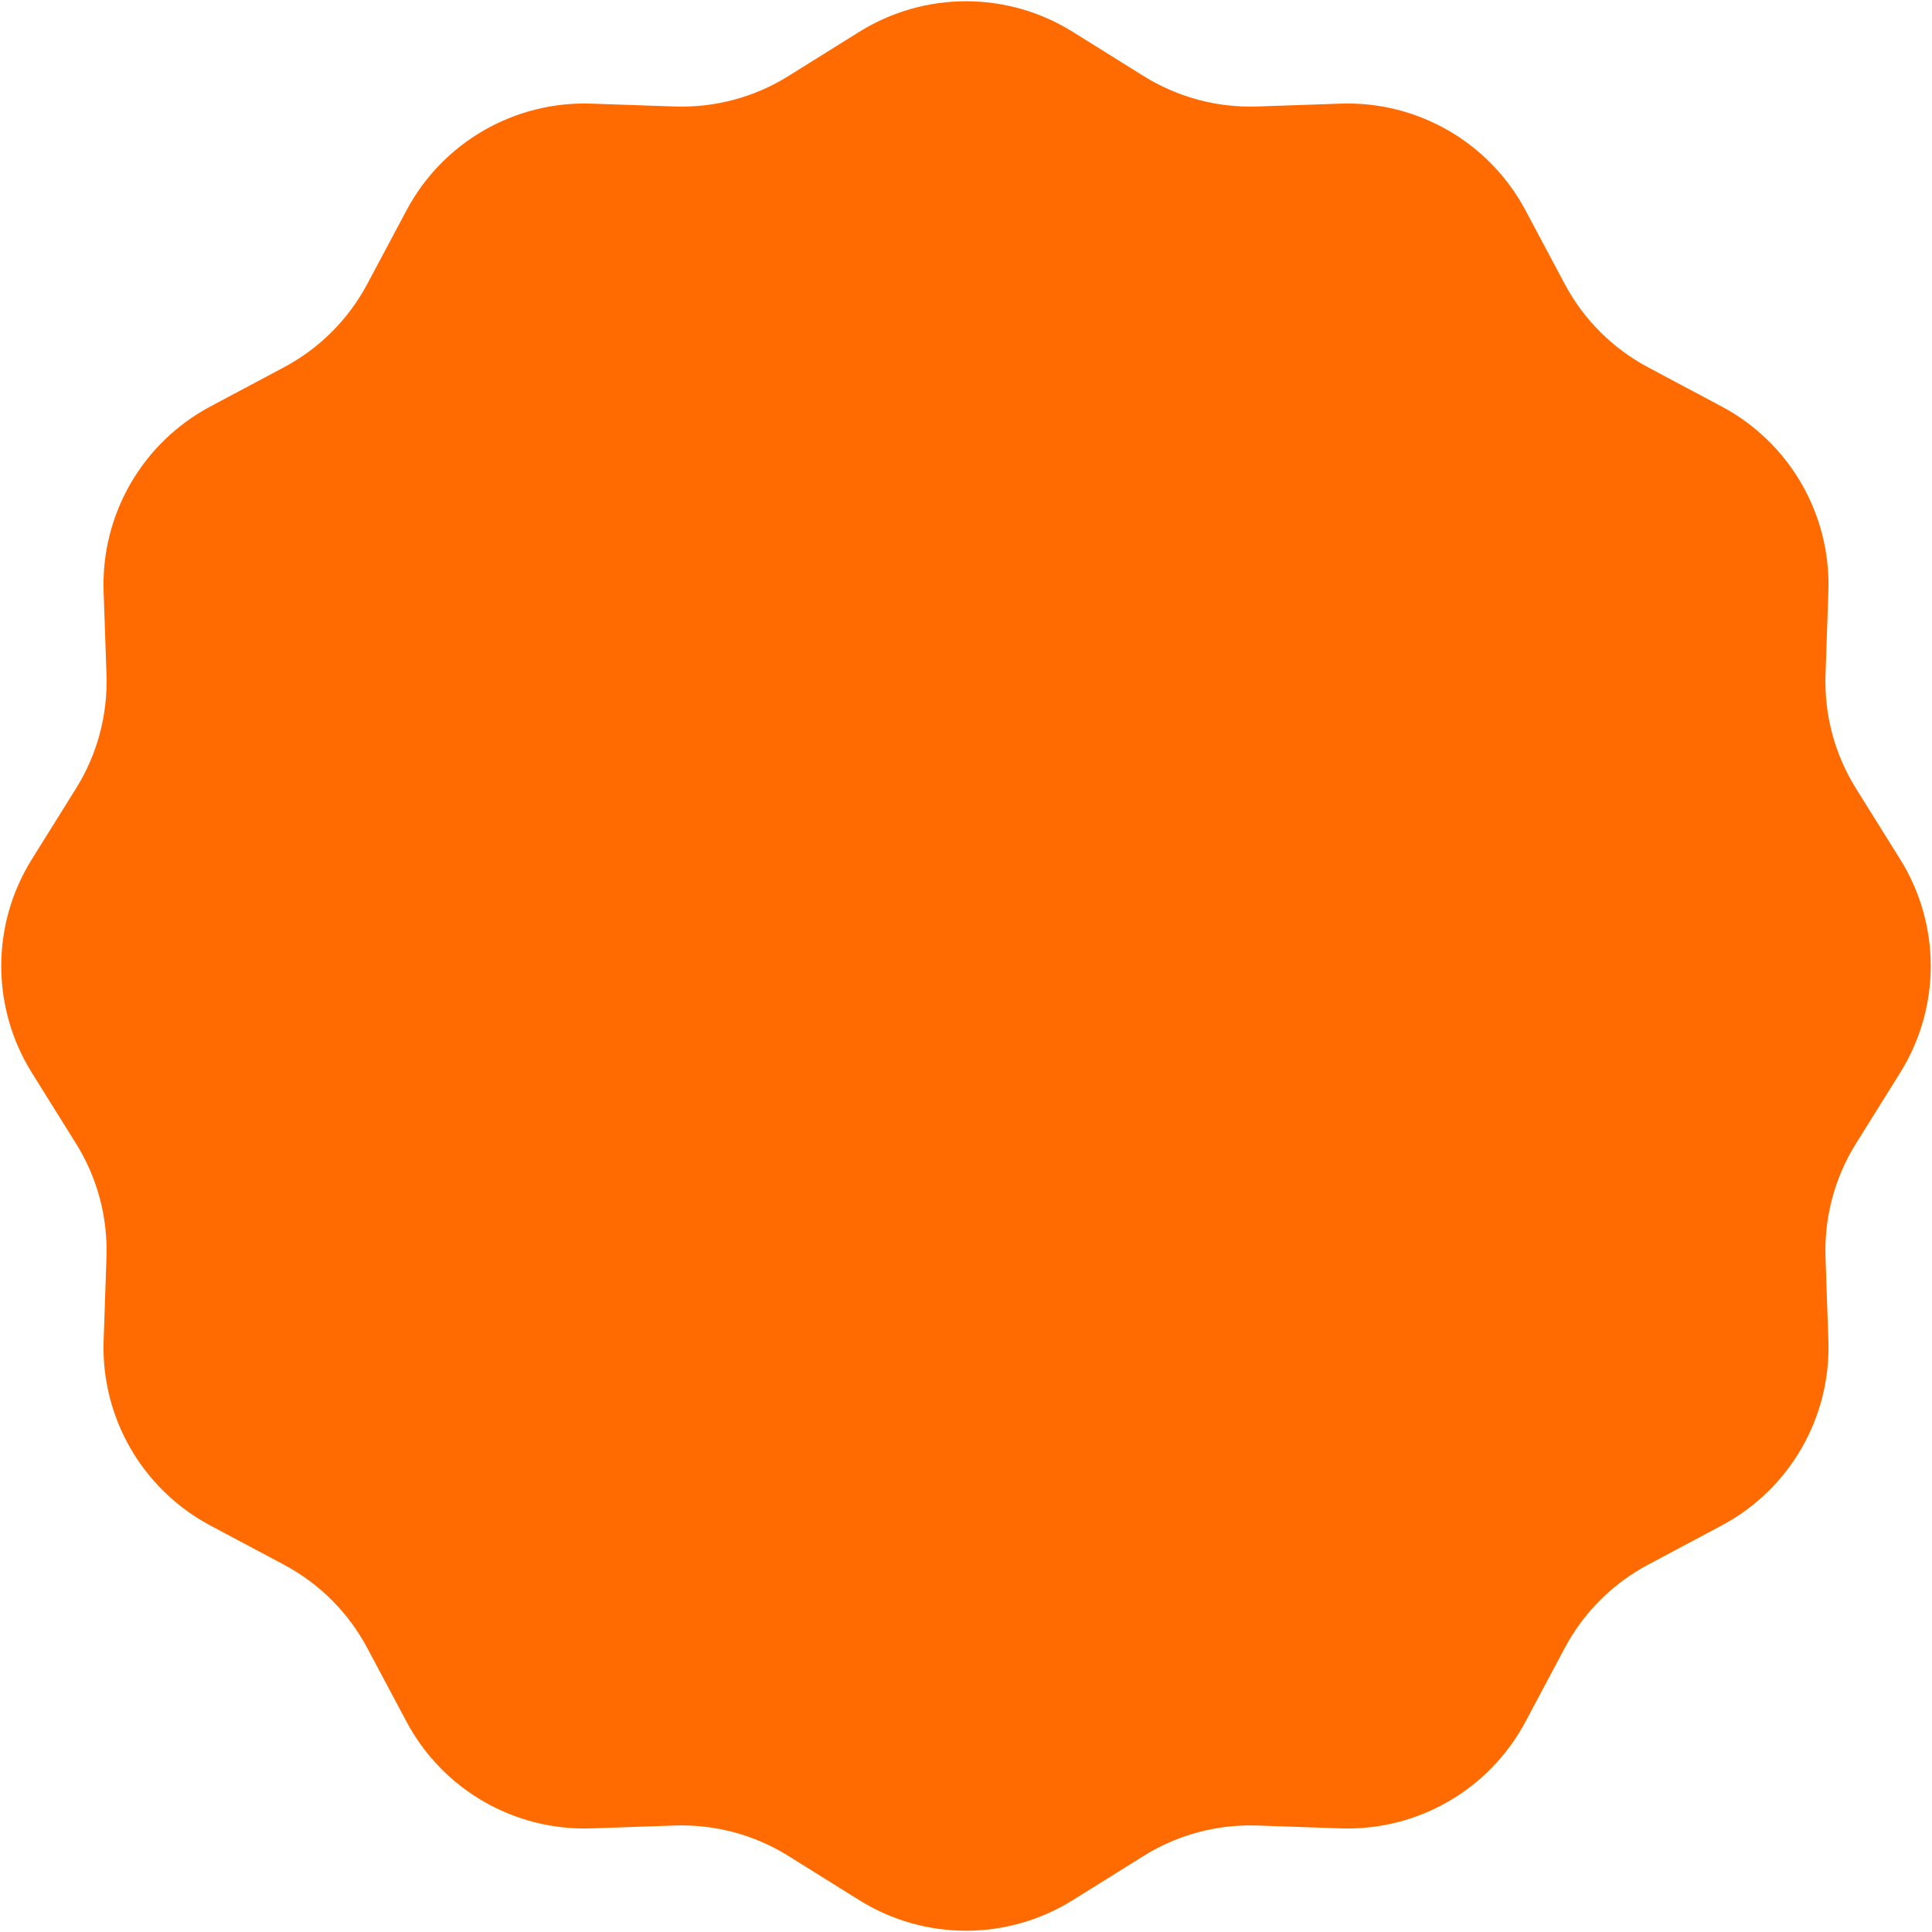 <?xml version="1.0" encoding="UTF-8"?> <svg xmlns="http://www.w3.org/2000/svg" width="278" height="278" viewBox="0 0 278 278" fill="none"> <path d="M123.65 4.576C133.044 -1.284 144.956 -1.284 154.35 4.576L164.555 10.943C169.446 13.995 175.135 15.519 180.897 15.322L192.918 14.911C203.984 14.532 214.3 20.488 219.505 30.261L225.16 40.877C227.87 45.965 232.035 50.13 237.123 52.84L247.739 58.495C257.512 63.7 263.468 74.016 263.089 85.082L262.678 97.103C262.481 102.865 264.005 108.554 267.057 113.445L273.424 123.65C279.284 133.044 279.284 144.956 273.424 154.35L267.057 164.555C264.005 169.446 262.481 175.135 262.678 180.897L263.089 192.918C263.468 203.984 257.512 214.3 247.739 219.505L237.123 225.16C232.035 227.87 227.87 232.035 225.16 237.123L219.505 247.739C214.3 257.512 203.984 263.468 192.918 263.089L180.897 262.678C175.135 262.481 169.446 264.005 164.555 267.057L154.35 273.424C144.956 279.284 133.044 279.284 123.65 273.424L113.445 267.057C108.554 264.005 102.865 262.481 97.103 262.678L85.082 263.089C74.016 263.468 63.7 257.512 58.495 247.739L52.84 237.123C50.13 232.035 45.965 227.87 40.877 225.16L30.261 219.505C20.488 214.3 14.532 203.984 14.911 192.918L15.322 180.897C15.519 175.135 13.995 169.446 10.943 164.555L4.576 154.35C-1.284 144.956 -1.284 133.044 4.576 123.65L10.943 113.445C13.995 108.554 15.519 102.865 15.322 97.103L14.911 85.082C14.532 74.016 20.488 63.7 30.261 58.495L40.877 52.84C45.965 50.13 50.13 45.965 52.84 40.877L58.495 30.261C63.7 20.488 74.016 14.532 85.082 14.911L97.103 15.322C102.865 15.519 108.554 13.995 113.445 10.943L123.65 4.576Z" fill="#FF6B00"></path> </svg> 